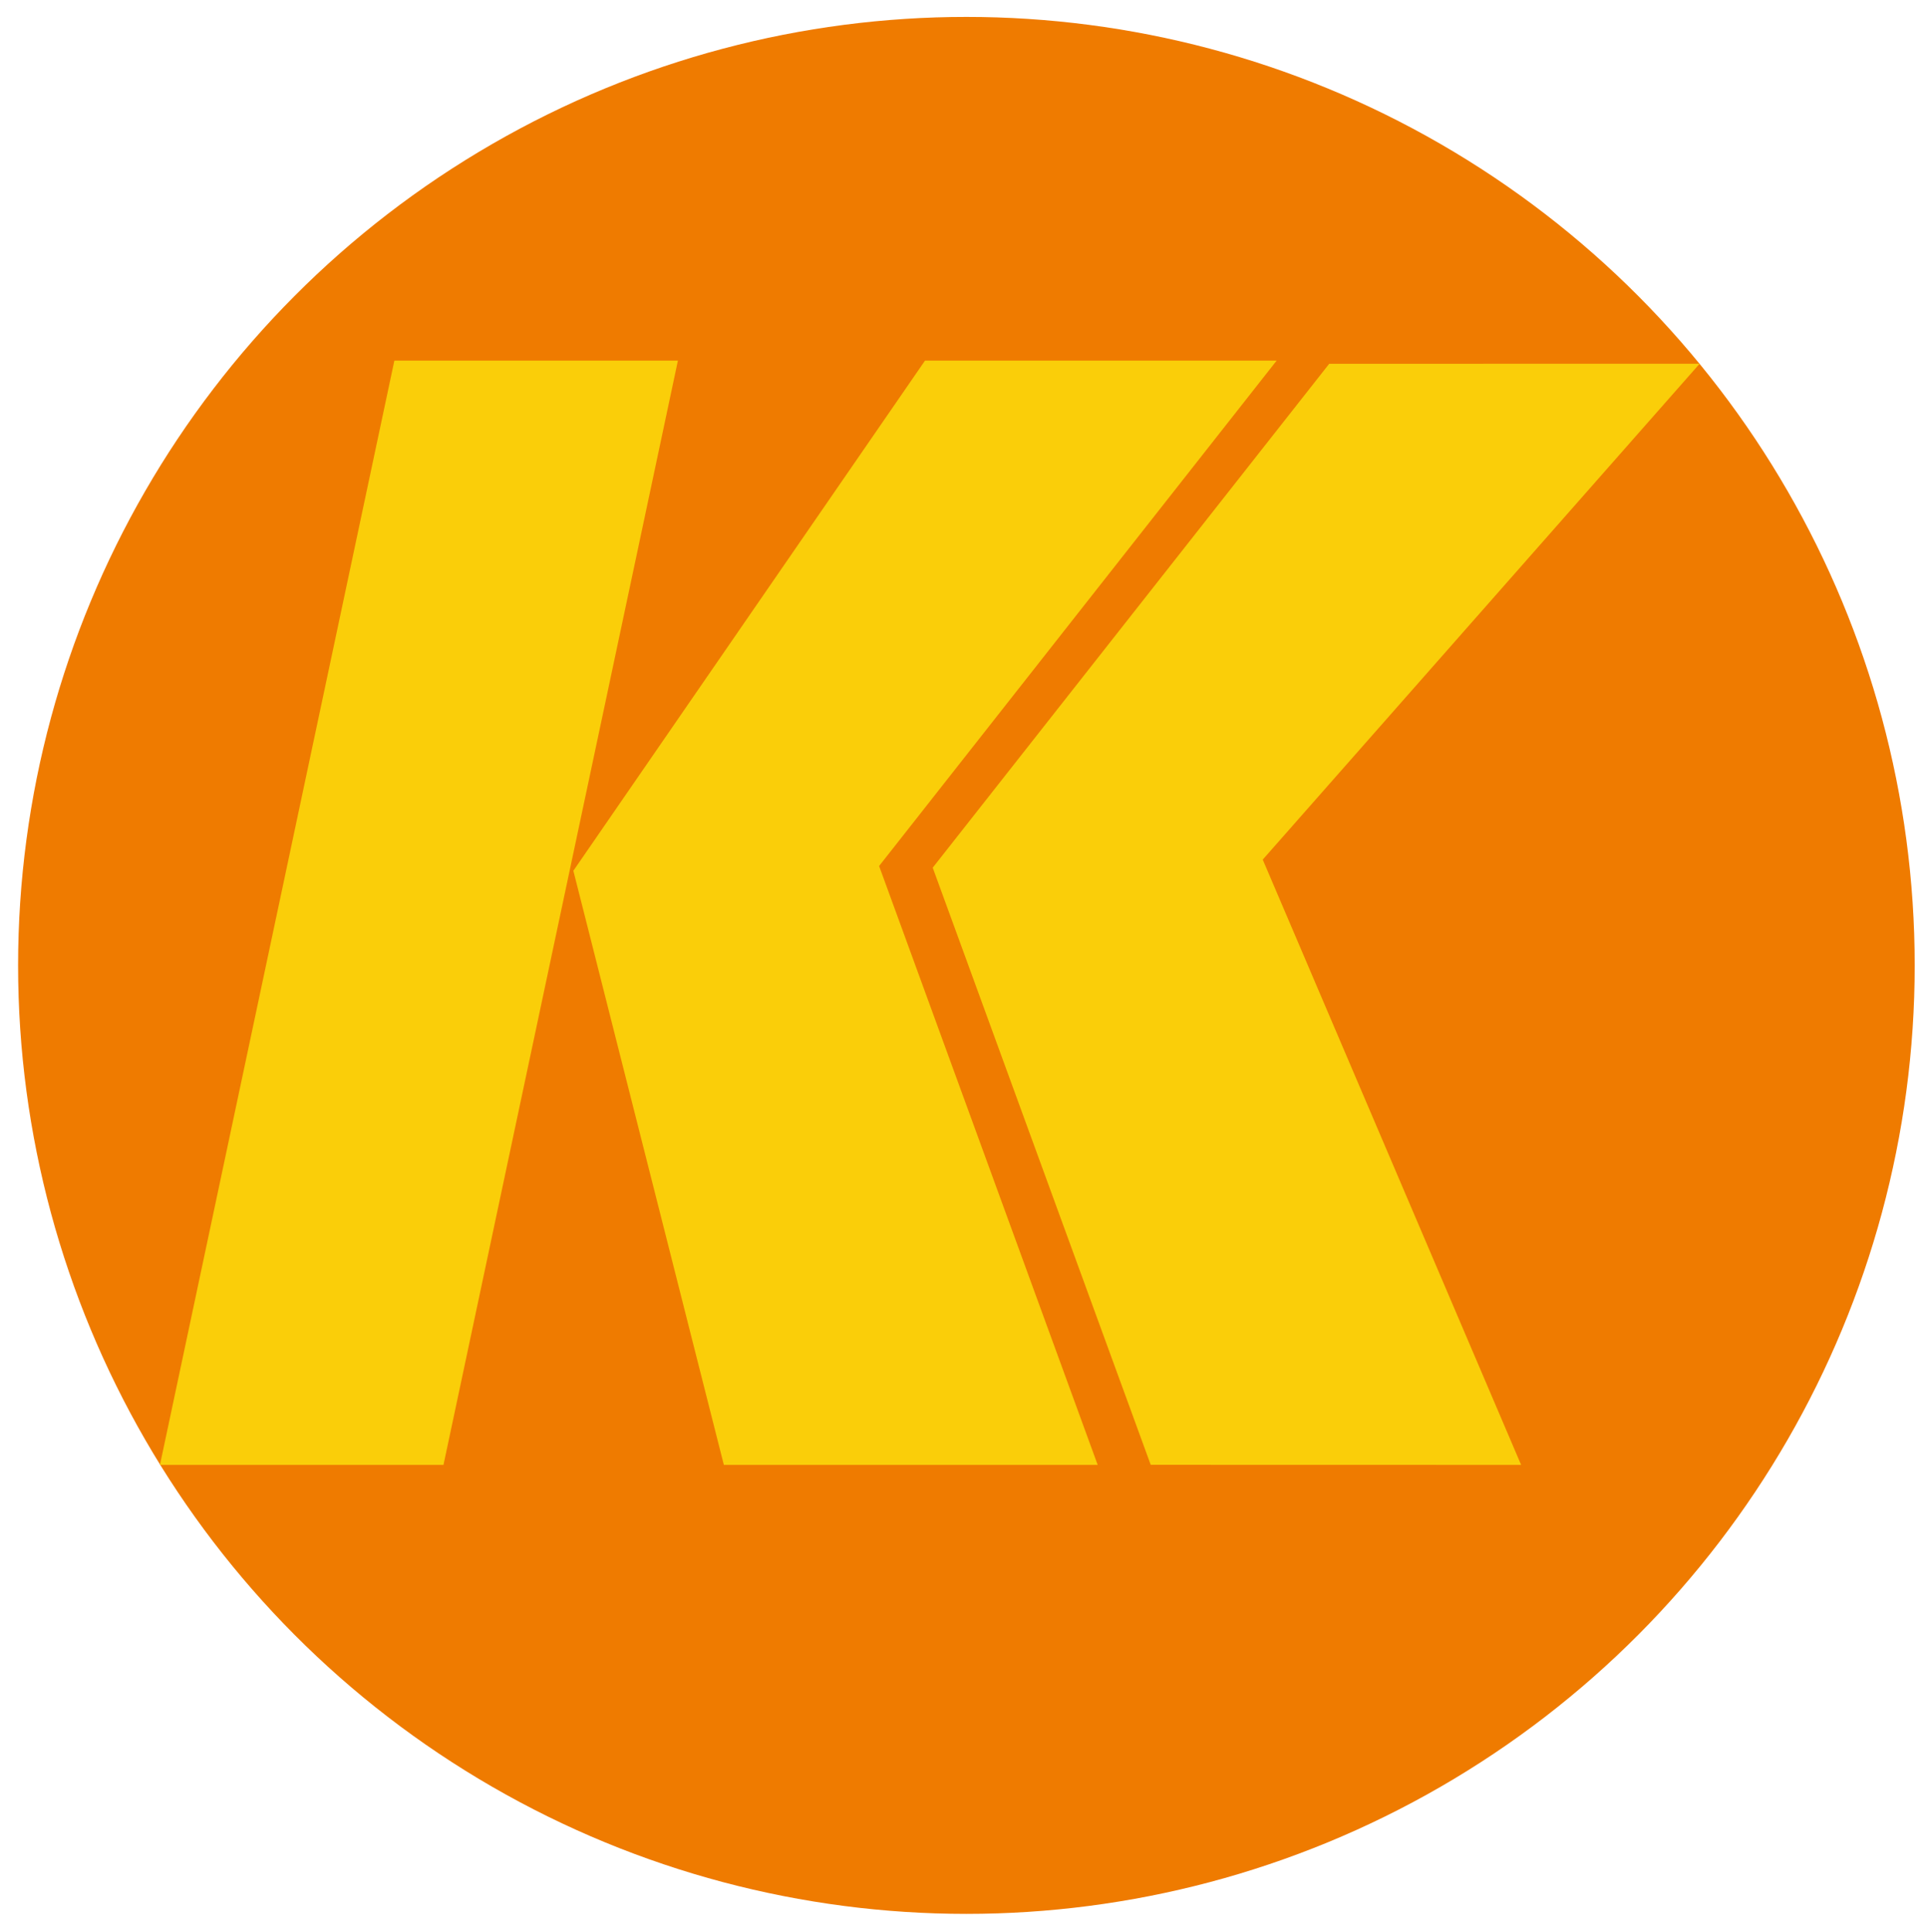 <svg id="KK_Logo_SImple" data-name="KK Logo SImple" xmlns="http://www.w3.org/2000/svg" viewBox="0 0 680.31 682.07"><defs><style>.cls-1{fill:#ef7b00;}.cls-2{fill:#face09;}</style></defs><circle class="cls-1" cx="341.18" cy="340.76" r="334.79"/><polygon class="cls-2" points="156.57 517.07 56.47 517.07 139.23 127.28 239.33 127.28 156.57 517.07"/><polygon class="cls-2" points="310.36 305.68 387.53 517.07 255.55 517.07 202.42 307.36 326.57 127.28 450.72 127.28 310.36 305.68"/><polygon class="cls-2" points="445.8 303.42 537.02 517.07 406.25 517.04 329.29 306.27 469.26 128.41 600.04 128.38 445.8 303.42"/></svg>